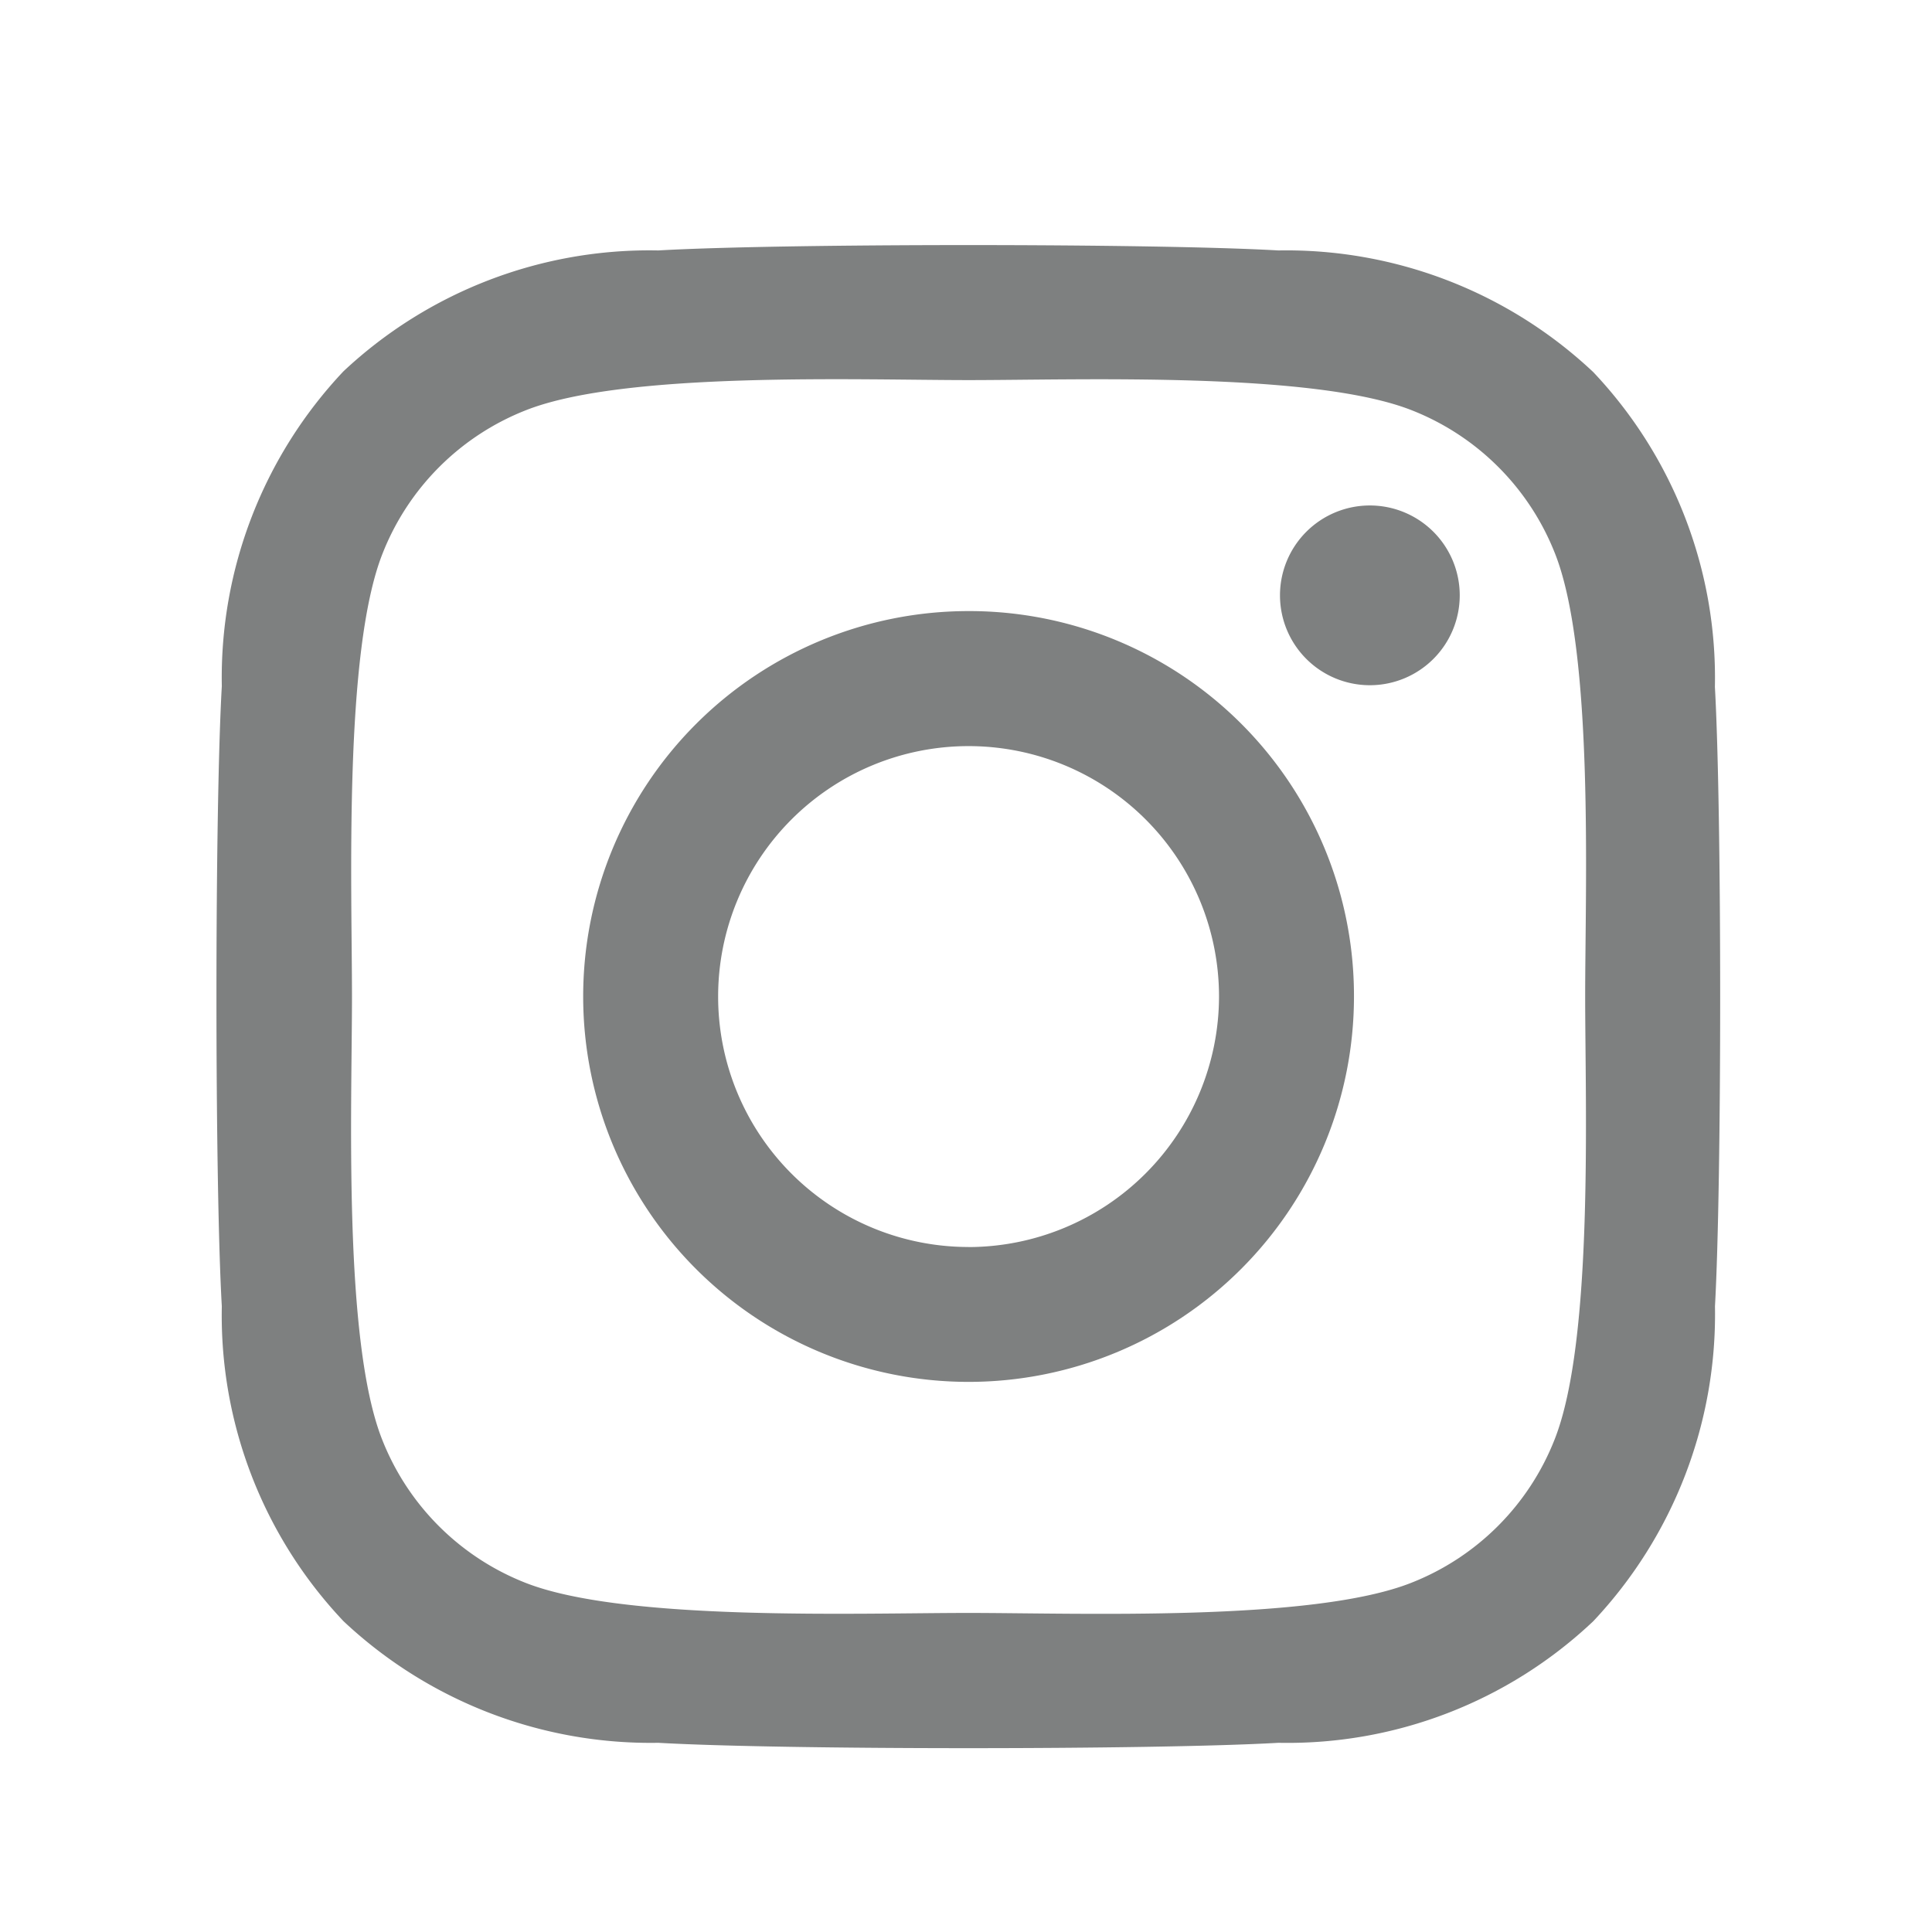 <svg xmlns="http://www.w3.org/2000/svg" width="27" height="27" viewBox="0 0 27 27">
  <defs>
    <style>
      .cls-1 {
        fill: #7e8080;
        fill-rule: evenodd;
      }
    </style>
  </defs>
  <path id="_" data-name="" class="cls-1" d="M13.536,8.54a5.386,5.386,0,1,0,5.386,5.386A5.377,5.377,0,0,0,13.536,8.54Zm0,8.887a3.5,3.5,0,1,1,3.5-3.5A3.508,3.508,0,0,1,13.536,17.428ZM20.4,8.32a1.256,1.256,0,1,0-1.256,1.256A1.256,1.256,0,0,0,20.4,8.32ZM23.966,9.6a6.217,6.217,0,0,0-1.7-4.4,6.258,6.258,0,0,0-4.4-1.7c-1.734-.1-6.933-0.1-8.667,0A6.248,6.248,0,0,0,4.8,5.189a6.237,6.237,0,0,0-1.7,4.4c-0.1,1.734-.1,6.933,0,8.667a6.217,6.217,0,0,0,1.7,4.4,6.266,6.266,0,0,0,4.4,1.7c1.734,0.1,6.933.1,8.667,0a6.217,6.217,0,0,0,4.4-1.7,6.258,6.258,0,0,0,1.7-4.4C24.064,16.523,24.064,11.33,23.966,9.6ZM21.725,20.119a3.545,3.545,0,0,1-2,2c-1.383.549-4.664,0.422-6.192,0.422s-4.814.122-6.192-.422a3.545,3.545,0,0,1-2-2c-0.548-1.383-.422-4.664-0.422-6.192S4.8,9.112,5.347,7.734a3.545,3.545,0,0,1,2-2c1.383-.548,4.664-0.422,6.192-0.422s4.814-.122,6.192.422a3.545,3.545,0,0,1,2,2c0.548,1.383.422,4.664,0.422,6.192S22.273,18.74,21.725,20.119Z"/>
</svg>
